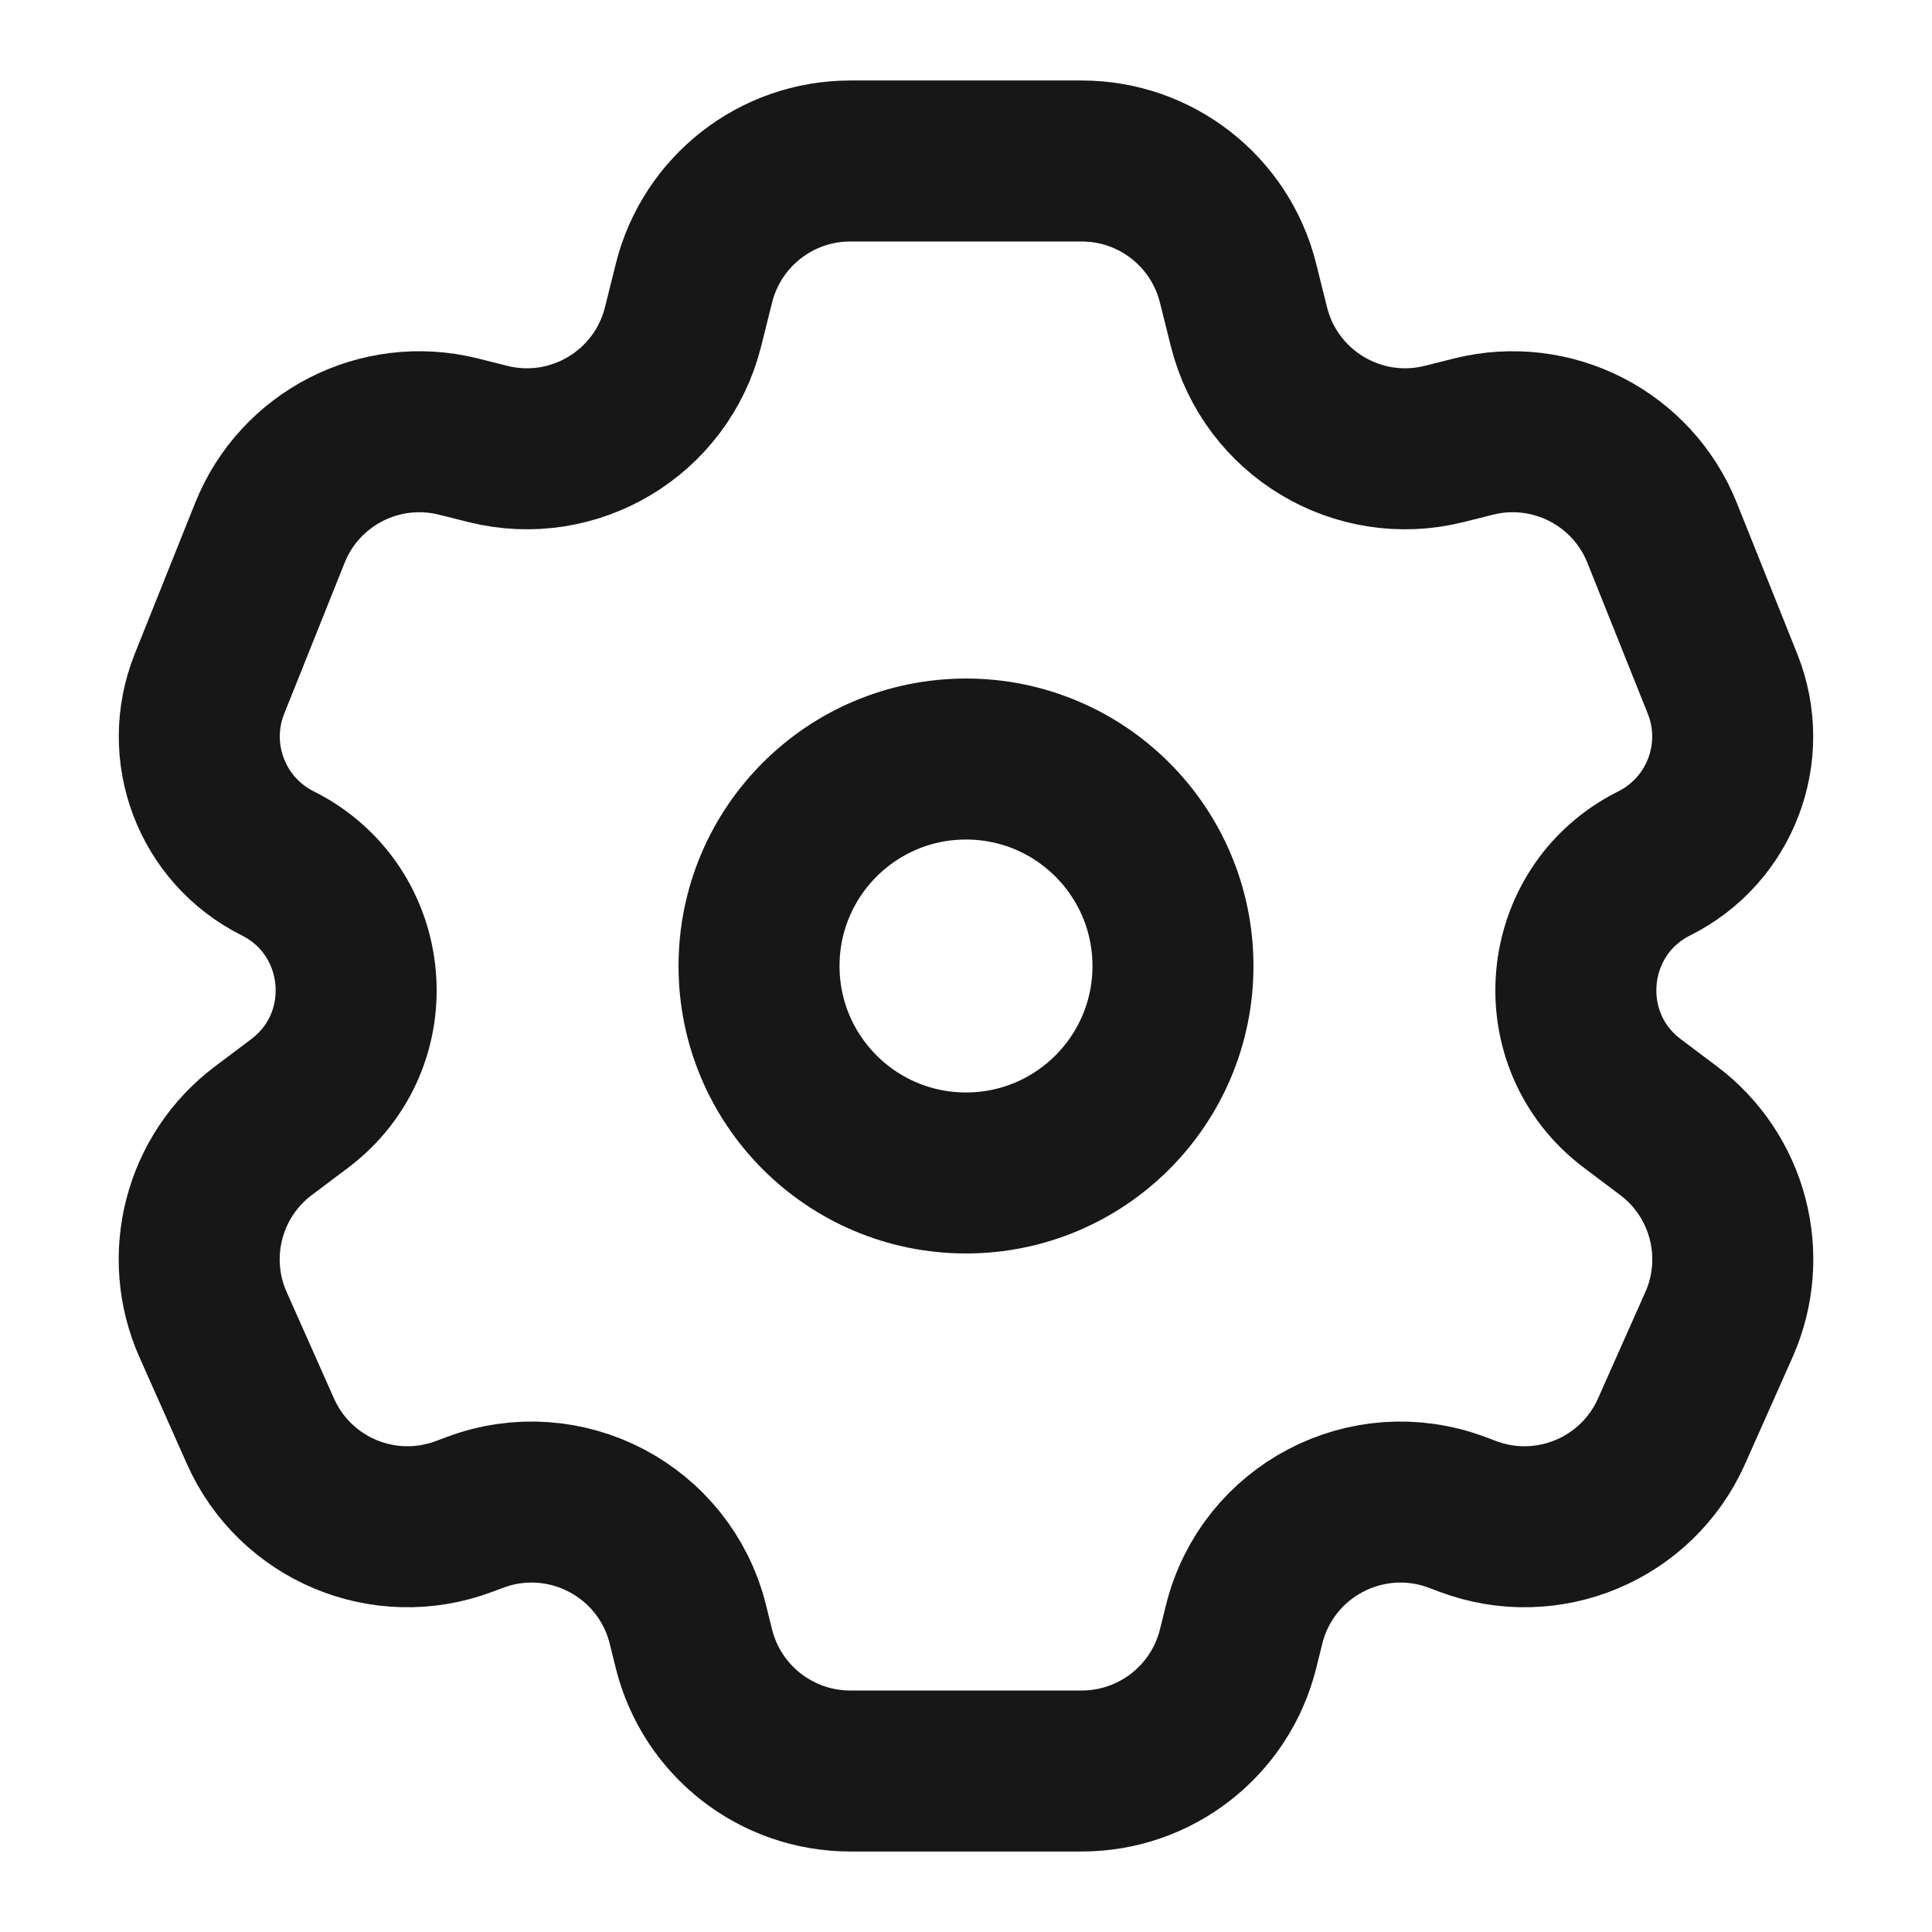 <svg width="24" height="24" viewBox="0 0 24 24" fill="none" xmlns="http://www.w3.org/2000/svg">
<path d="M3.352 6.621C3.723 5.692 4.723 5.181 5.694 5.423L6.06 5.515C7.131 5.783 8.217 5.131 8.485 4.06L8.621 3.515C8.844 2.625 9.644 2 10.562 2H13.438C14.356 2 15.156 2.625 15.379 3.515L15.515 4.06C15.783 5.131 16.869 5.783 17.94 5.515L18.306 5.423C19.277 5.181 20.277 5.692 20.648 6.621L21.398 8.495C21.738 9.346 21.37 10.315 20.55 10.725V10.725C19.378 11.311 19.233 12.925 20.281 13.71L20.725 14.044C21.471 14.603 21.732 15.604 21.353 16.456L20.765 17.778C20.335 18.745 19.227 19.21 18.235 18.838L18.099 18.787C16.98 18.368 15.746 19.016 15.456 20.175L15.379 20.485C15.156 21.375 14.356 22 13.438 22H10.562C9.644 22 8.844 21.375 8.621 20.485L8.544 20.175C8.254 19.016 7.02 18.368 5.901 18.787L5.764 18.838C4.773 19.21 3.664 18.745 3.235 17.778L2.647 16.456C2.268 15.604 2.529 14.603 3.275 14.044L3.719 13.71C4.767 12.925 4.622 11.311 3.45 10.725V10.725C2.63 10.315 2.262 9.346 2.602 8.495L3.352 6.621Z" stroke="#171717" stroke-width="2" stroke-linecap="round" stroke-linejoin="round"/>
<circle cx="12" cy="12" r="2.571" stroke="#171717" stroke-width="2"/>
</svg>
